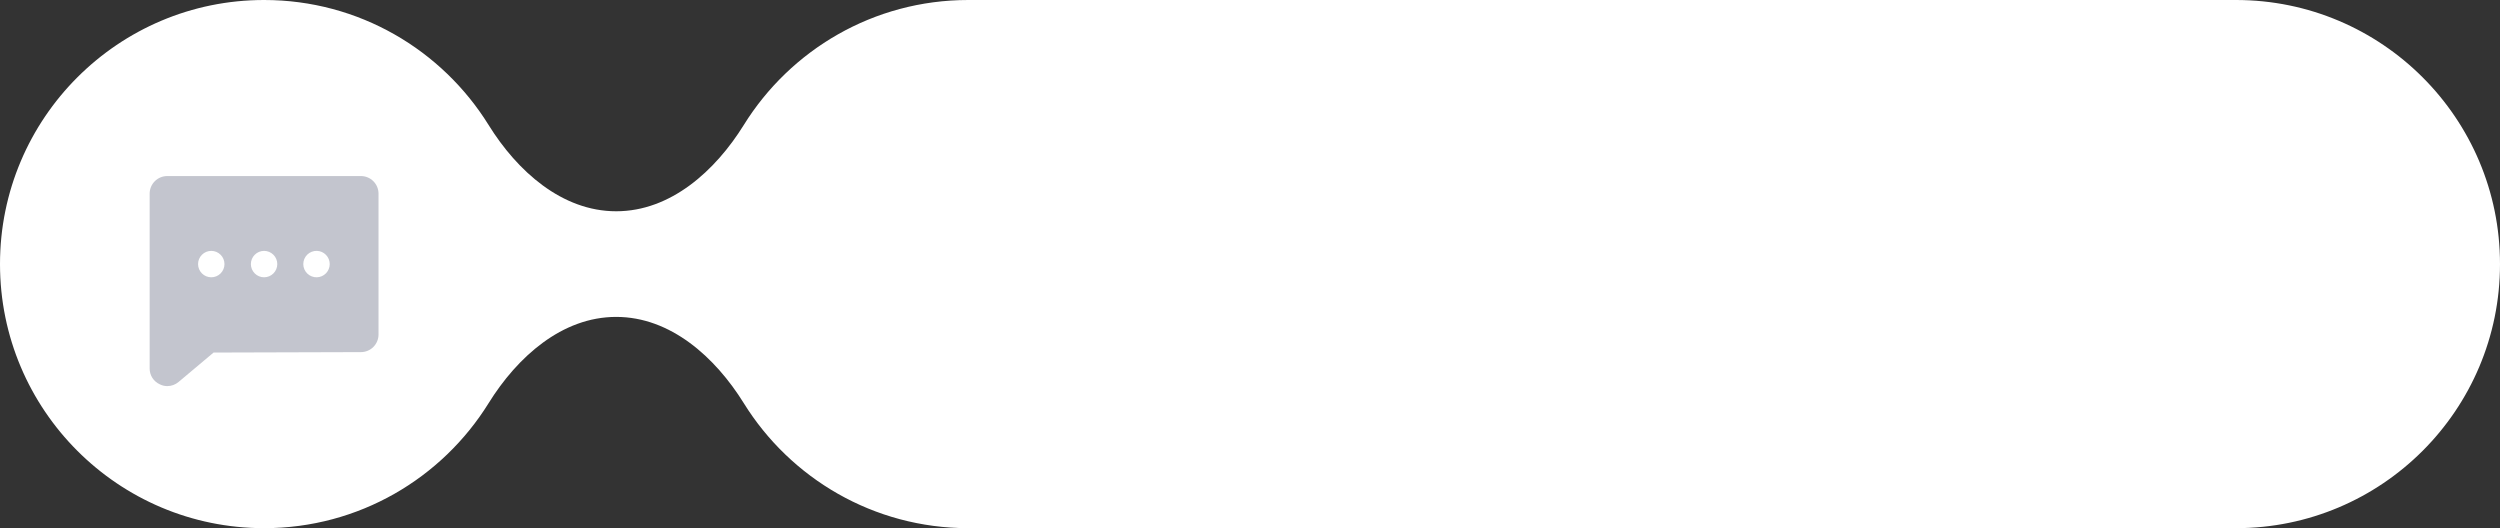 <?xml version="1.0" encoding="UTF-8"?> <svg xmlns="http://www.w3.org/2000/svg" width="142" height="30" viewBox="0 0 142 30" fill="none"><rect x="0" y="0" width="142" height="30" fill="#333333" stroke="none"/><path fill-rule="evenodd" clip-rule="evenodd" d="M0 15C0 6.716 6.716 0 15 0V0C20.385 0 25.108 2.838 27.753 7.1C29.38 9.72 31.916 12 35 12V12C38.084 12 40.62 9.72 42.247 7.1C44.892 2.838 49.615 0 55 0H127C135.284 0 142 6.716 142 15V15C142 23.284 135.284 30 127 30H55C49.615 30 44.892 27.162 42.247 22.9C40.62 20.28 38.084 18 35 18V18C31.916 18 29.38 20.28 27.753 22.9C25.108 27.162 20.385 30 15 30V30C6.716 30 0 23.284 0 15V15Z" fill="white"></path><path d="M20.5 10H9.5C9.235 10 8.98 10.105 8.793 10.293C8.605 10.48 8.5 10.735 8.5 11V20.925C8.498 21.116 8.552 21.304 8.655 21.465C8.759 21.626 8.907 21.753 9.081 21.831C9.211 21.897 9.355 21.931 9.5 21.931C9.736 21.931 9.964 21.847 10.144 21.694L12.131 20.025L20.5 20C20.765 20 21.02 19.895 21.207 19.707C21.395 19.52 21.5 19.265 21.5 19V11C21.5 10.735 21.395 10.48 21.207 10.293C21.02 10.105 20.765 10 20.5 10ZM12 15.75C11.801 15.75 11.61 15.671 11.47 15.53C11.329 15.39 11.25 15.199 11.25 15C11.25 14.801 11.329 14.61 11.47 14.47C11.61 14.329 11.801 14.25 12 14.25C12.199 14.25 12.39 14.329 12.53 14.47C12.671 14.61 12.75 14.801 12.75 15C12.75 15.199 12.671 15.39 12.53 15.53C12.39 15.671 12.199 15.75 12 15.75ZM15 15.75C14.801 15.75 14.61 15.671 14.47 15.53C14.329 15.39 14.25 15.199 14.25 15C14.25 14.801 14.329 14.61 14.47 14.47C14.61 14.329 14.801 14.25 15 14.25C15.199 14.25 15.39 14.329 15.53 14.47C15.671 14.61 15.75 14.801 15.75 15C15.75 15.199 15.671 15.39 15.53 15.53C15.39 15.671 15.199 15.75 15 15.75ZM18 15.75C17.9 15.753 17.8 15.736 17.706 15.699C17.612 15.663 17.527 15.608 17.455 15.538C17.383 15.468 17.326 15.385 17.286 15.292C17.247 15.2 17.227 15.1 17.227 15C17.227 14.899 17.247 14.8 17.286 14.707C17.326 14.615 17.383 14.531 17.455 14.461C17.527 14.391 17.612 14.336 17.706 14.3C17.8 14.264 17.9 14.246 18 14.249C18.195 14.255 18.38 14.337 18.516 14.477C18.652 14.617 18.728 14.805 18.728 15C18.728 15.195 18.652 15.382 18.516 15.523C18.38 15.663 18.195 15.744 18 15.75Z" fill="#C3C5CE"></path></svg> 